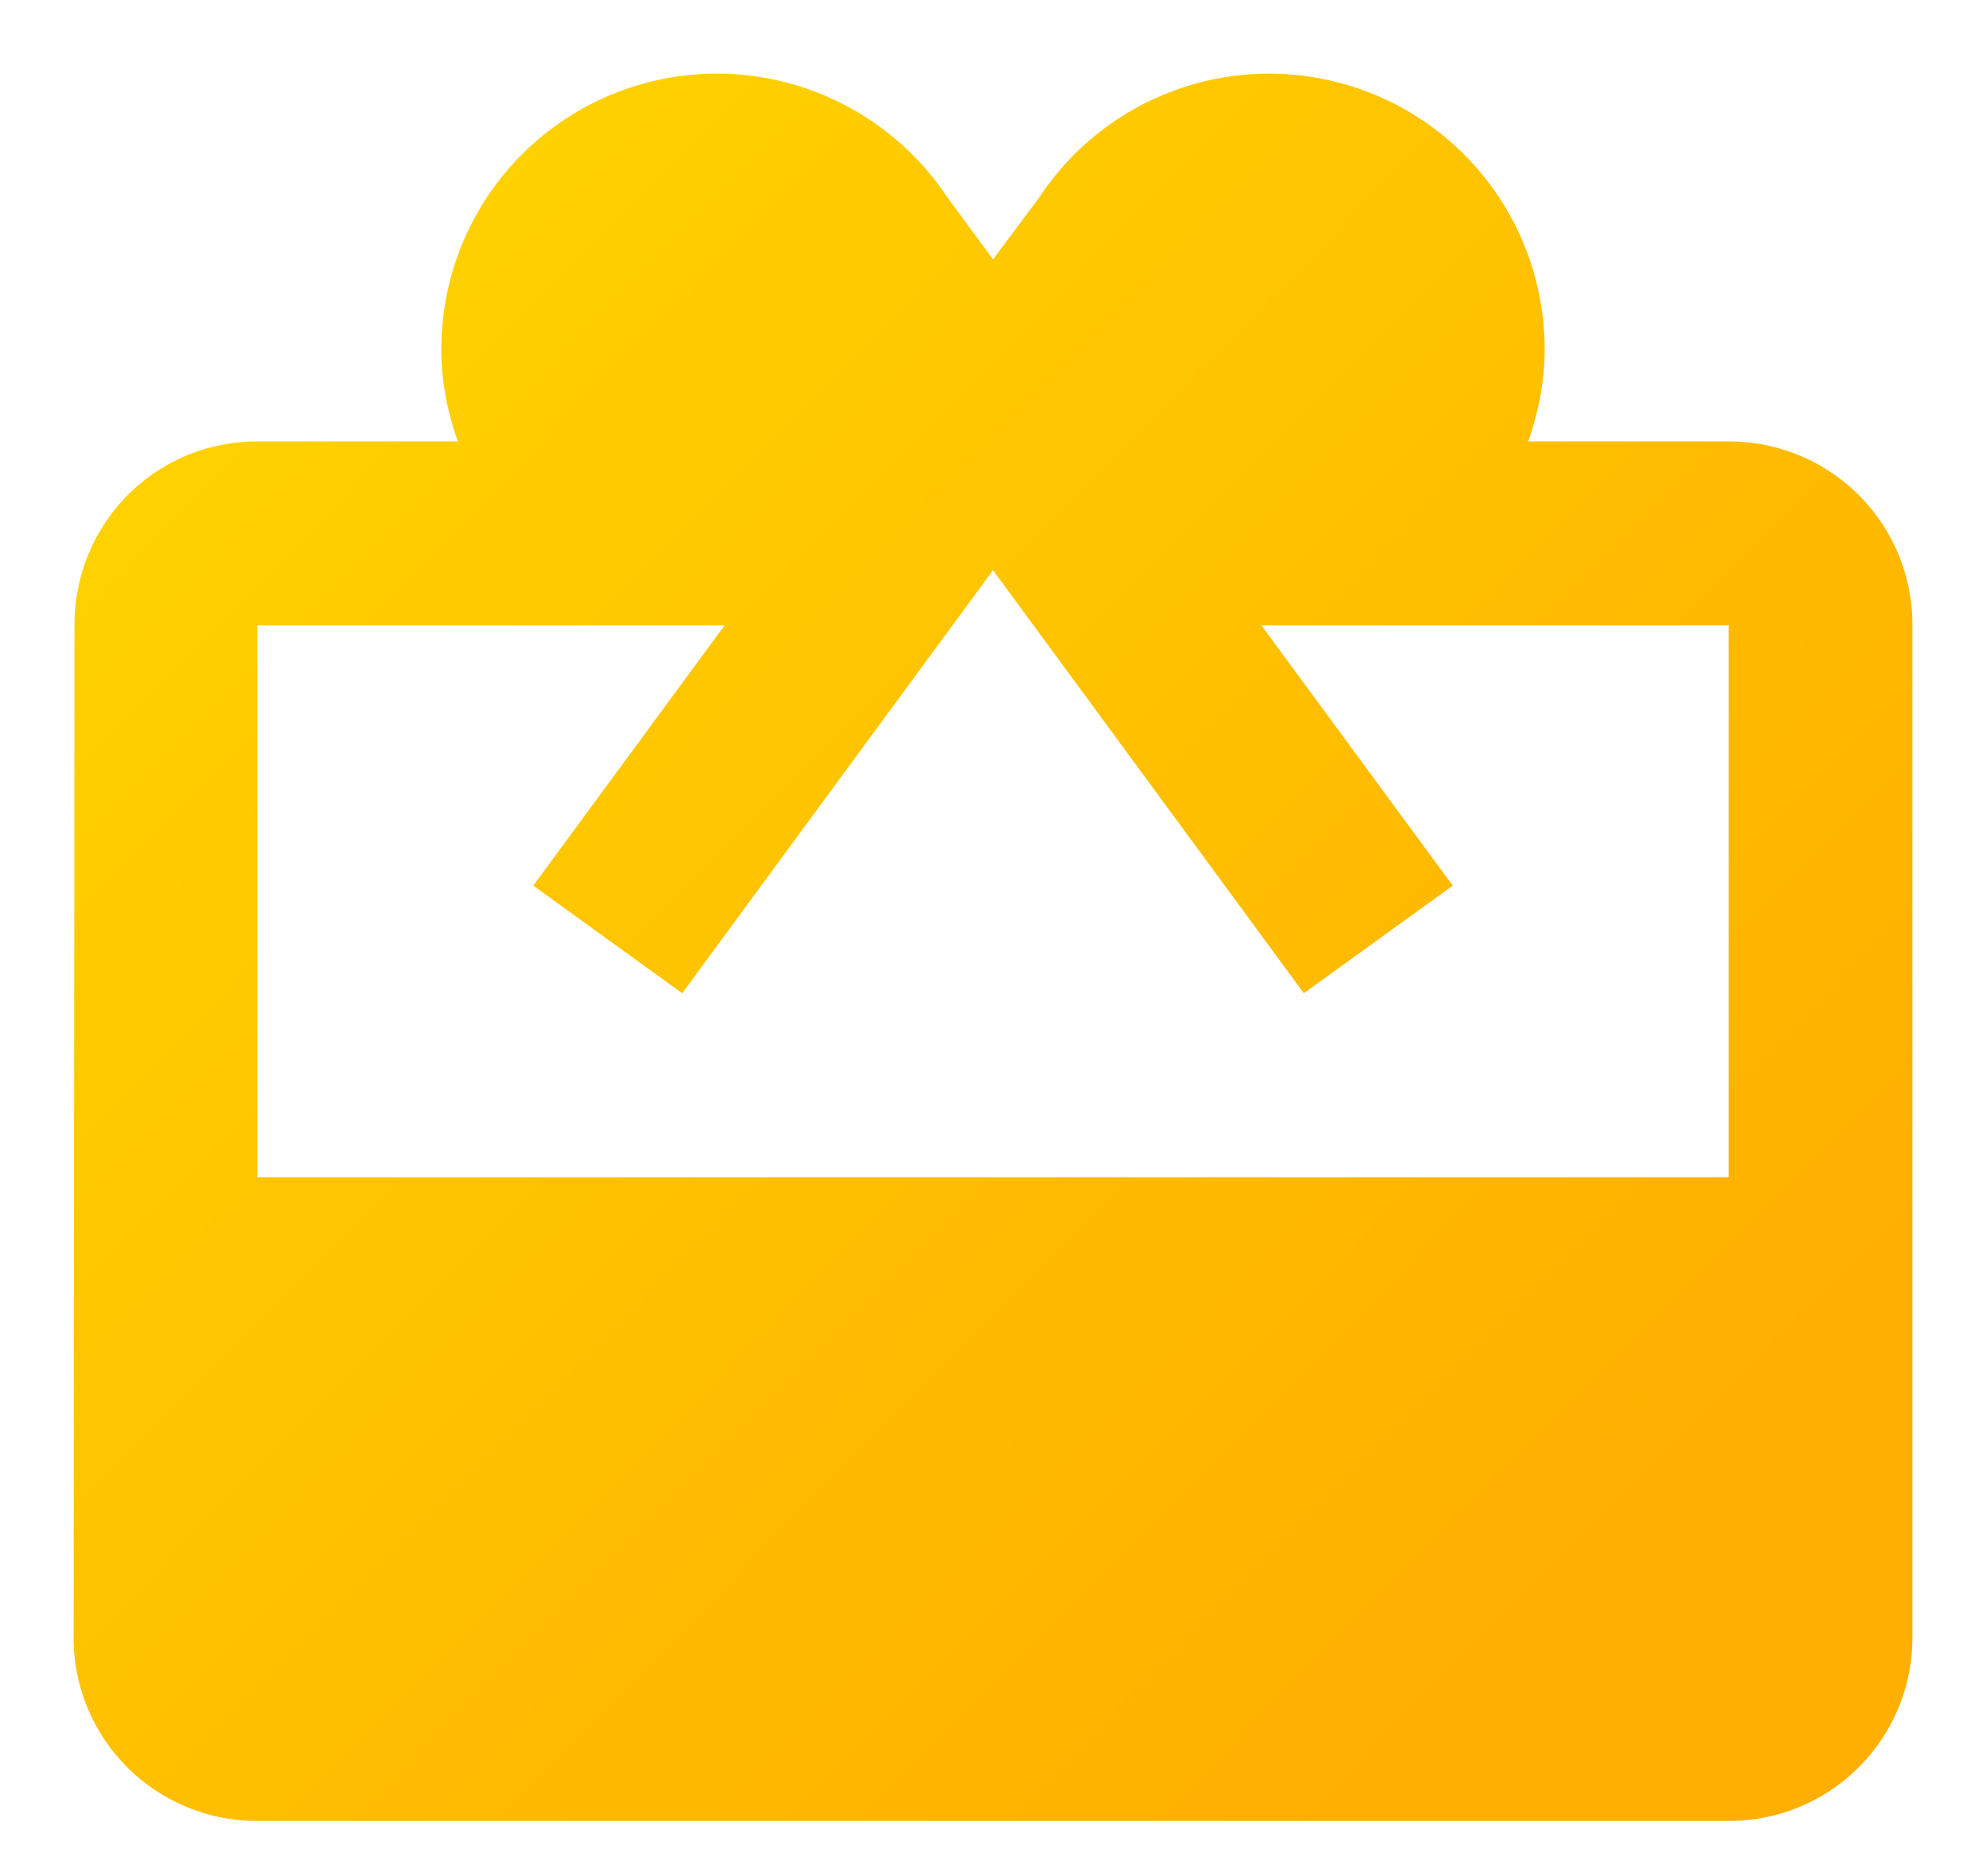 <?xml version="1.0" encoding="UTF-8"?>
<svg xmlns="http://www.w3.org/2000/svg" width="18" height="17" viewBox="0 0 18 17">
  <defs>
    <linearGradient id="a" x1="0%" x2="86.876%" y1="0%" y2="80.202%">
      <stop offset="0%" stop-color="#FFD800"></stop>
      <stop offset="100%" stop-color="#FFAF00"></stop>
    </linearGradient>
  </defs>
  <g fill="none" fill-rule="evenodd">
    <path d="M-1-1h20v20H-1z"></path>
    <path fill="url(#a)" fill-rule="nonzero" d="M16.667 5H14.85c.092-.258.15-.542.15-.833a2.497 2.497 0 0 0-4.583-1.375L10 3.35l-.417-.567A2.51 2.51 0 0 0 7.5 1.667a2.497 2.497 0 0 0-2.5 2.5c0 .291.058.575.15.833H3.333c-.925 0-1.658.742-1.658 1.667l-.008 9.166A1.66 1.66 0 0 0 3.333 17.5h13.334a1.66 1.66 0 0 0 1.666-1.667V6.667A1.66 1.66 0 0 0 16.667 5zm0 6.667H3.333v-5h4.234L5.833 9.025l1.35.975 1.984-2.7L10 6.167l.833 1.133 1.984 2.7 1.35-.975-1.734-2.358h4.234v5z" transform="translate(-1 -1)"></path>
  </g>
</svg>
